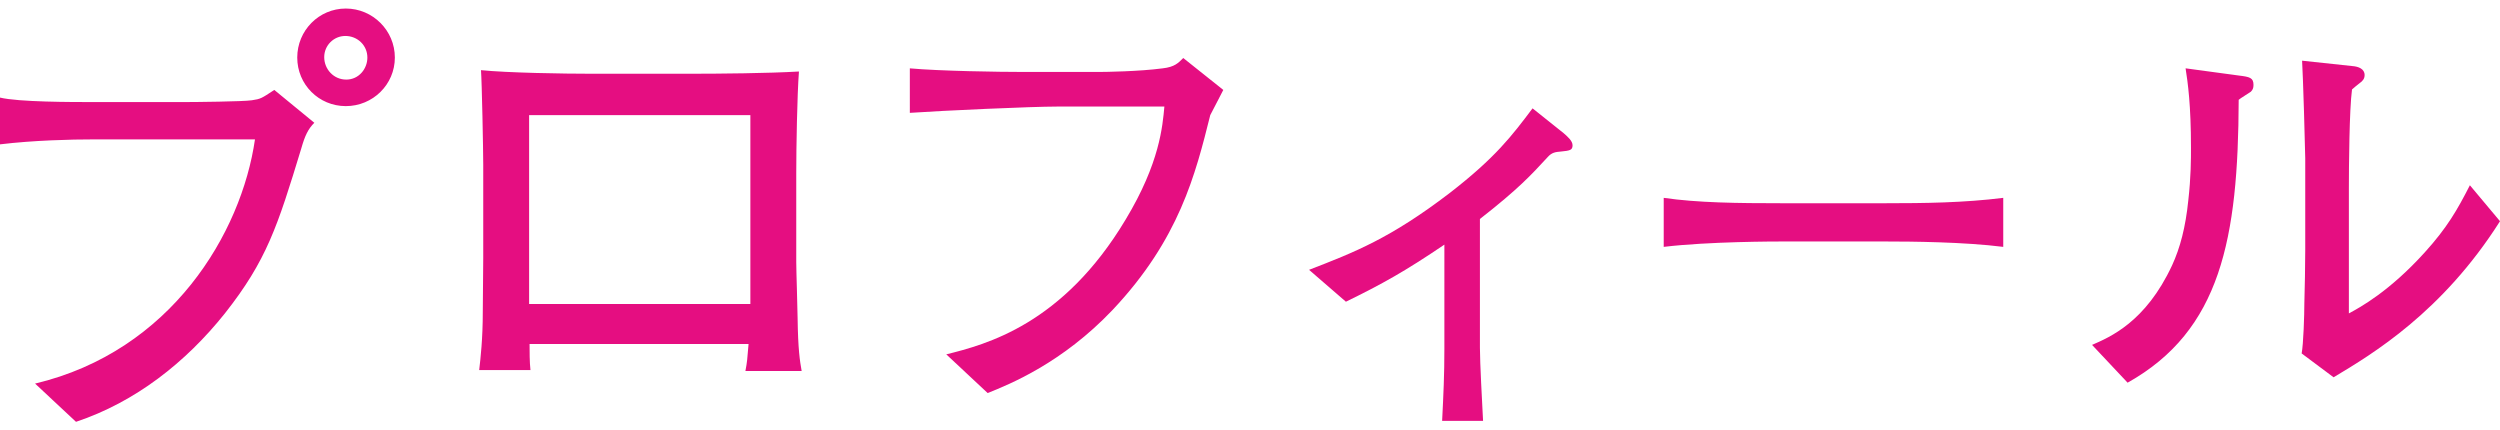 <?xml version="1.0" encoding="iso-8859-1"?>
<!-- Generator: Adobe Illustrator 21.0.0, SVG Export Plug-In . SVG Version: 6.00 Build 0)  -->
<svg version="1.1" id="&#x30EC;&#x30A4;&#x30E4;&#x30FC;_1"
	 xmlns="http://www.w3.org/2000/svg" xmlns:xlink="http://www.w3.org/1999/xlink" x="0px" y="0px" viewBox="0 0 88.983 15.318"
	 style="enable-background:new 0 0 88.983 15.318;" xml:space="preserve">
<g>
	<path style="fill:#E50E81;" d="M10.724,5.282c-0.848,2.785-1.232,3.985-2.721,5.874c-1.393,1.745-3.185,3.153-5.298,3.858
		l-1.457-1.361c4.85-1.152,7.347-5.361,7.827-8.691H3.281C2.577,4.961,1.185,4.993,0,5.138V3.473c0.656,0.16,2.561,0.16,3.313,0.16
		h3.265c0.32,0,2.097-0.017,2.385-0.064c0.32-0.048,0.336-0.063,0.8-0.368l1.425,1.169C10.964,4.593,10.852,4.833,10.724,5.282z
		 M12.309,3.777c-0.96,0-1.729-0.768-1.729-1.729c0-0.96,0.769-1.744,1.729-1.744s1.745,0.784,1.745,1.744
		C14.054,3.009,13.269,3.777,12.309,3.777z M12.293,1.28c-0.416,0-0.753,0.337-0.753,0.753c0,0.432,0.337,0.8,0.784,0.8
		c0.448,0,0.752-0.384,0.752-0.784C13.077,1.616,12.725,1.28,12.293,1.28z"/>
	<path style="fill:#E50E81;" d="M26.532,13.204c0.064-0.336,0.064-0.399,0.112-0.96h-7.795c0,0.24,0,0.656,0.032,0.929h-1.825
		c0.048-0.416,0.128-1.104,0.128-2.081C17.2,9.539,17.2,9.364,17.2,9.187V5.858c0-0.496-0.048-2.945-0.08-3.361
		c0.944,0.096,2.945,0.128,3.938,0.128h3.441c1.137,0,2.833-0.016,3.938-0.08c-0.064,0.833-0.096,2.722-0.096,3.618v3.169
		c0,0.32,0.048,1.696,0.048,1.984c0.016,1.137,0.08,1.521,0.144,1.889h-2.001V13.204z M26.708,4.097h-7.875v6.723h7.875V4.097z"/>
	<path style="fill:#E50E81;" d="M43.077,4.097c-0.528,2.113-1.104,4.418-3.473,6.931c-1.793,1.889-3.649,2.642-4.45,2.962
		l-1.473-1.377c1.408-0.352,4.146-1.057,6.386-4.802c1.217-2.017,1.312-3.329,1.377-4.018h-3.826c-0.896,0-4.082,0.144-5.234,0.224
		V2.433c1.073,0.096,3.169,0.128,4.05,0.128h2.689c0.208,0,1.425-0.017,2.257-0.128c0.433-0.049,0.56-0.192,0.736-0.368l1.425,1.136
		C43.429,3.425,43.349,3.569,43.077,4.097z"/>
	<path style="fill:#E50E81;" d="M55.556,5.394c-0.192,0.016-0.32,0.032-0.464,0.192c-0.592,0.64-1.024,1.12-2.417,2.208v4.578
		c0,0.528,0.08,1.985,0.112,2.609H51.33c0.048-0.977,0.08-1.617,0.08-2.562V8.707c-1.393,0.944-2.225,1.408-3.505,2.032
		l-1.312-1.135c1.617-0.625,2.897-1.121,5.01-2.737c1.633-1.265,2.209-2.033,2.945-3.01l1.104,0.881
		c0.128,0.112,0.32,0.272,0.32,0.432C55.973,5.346,55.876,5.362,55.556,5.394z"/>
	<path style="fill:#E50E81;" d="M67.092,8.595h-3.666c-0.208,0-2.609,0-4.209,0.192V7.042c1.2,0.176,2.641,0.192,4.209,0.192h3.666
		c1.409,0,2.817-0.017,4.21-0.192v1.745C69.909,8.611,68.036,8.595,67.092,8.595z"/>
	<path style="fill:#E50E81;" d="M80.114,3.265c-0.064,0.048-0.384,0.24-0.432,0.288c-0.016,4.946-0.64,8.211-3.954,10.068
		l-1.265-1.345c0.624-0.273,1.905-0.801,2.849-2.833c0.288-0.625,0.48-1.361,0.576-2.306c0.096-0.832,0.096-1.488,0.096-1.872
		c0-1.537-0.112-2.321-0.192-2.833l1.889,0.256c0.4,0.048,0.528,0.08,0.528,0.336C80.21,3.137,80.178,3.201,80.114,3.265z
		 M83.06,13.429l-1.137-0.849c0.064-0.336,0.096-1.376,0.096-1.776c0.016-0.528,0.032-1.392,0.032-1.905V5.634
		c0-0.257-0.08-2.977-0.112-3.474l1.793,0.192c0.208,0.016,0.432,0.096,0.432,0.319c0,0.129-0.064,0.209-0.176,0.288
		c-0.144,0.112-0.16,0.129-0.272,0.225c-0.096,0.704-0.112,2.753-0.112,3.522v4.449c0.417-0.224,1.441-0.784,2.69-2.16
		c0.8-0.881,1.168-1.52,1.617-2.401l1.072,1.28C86.933,11.108,84.452,12.597,83.06,13.429z"/>
</g>
</svg>
